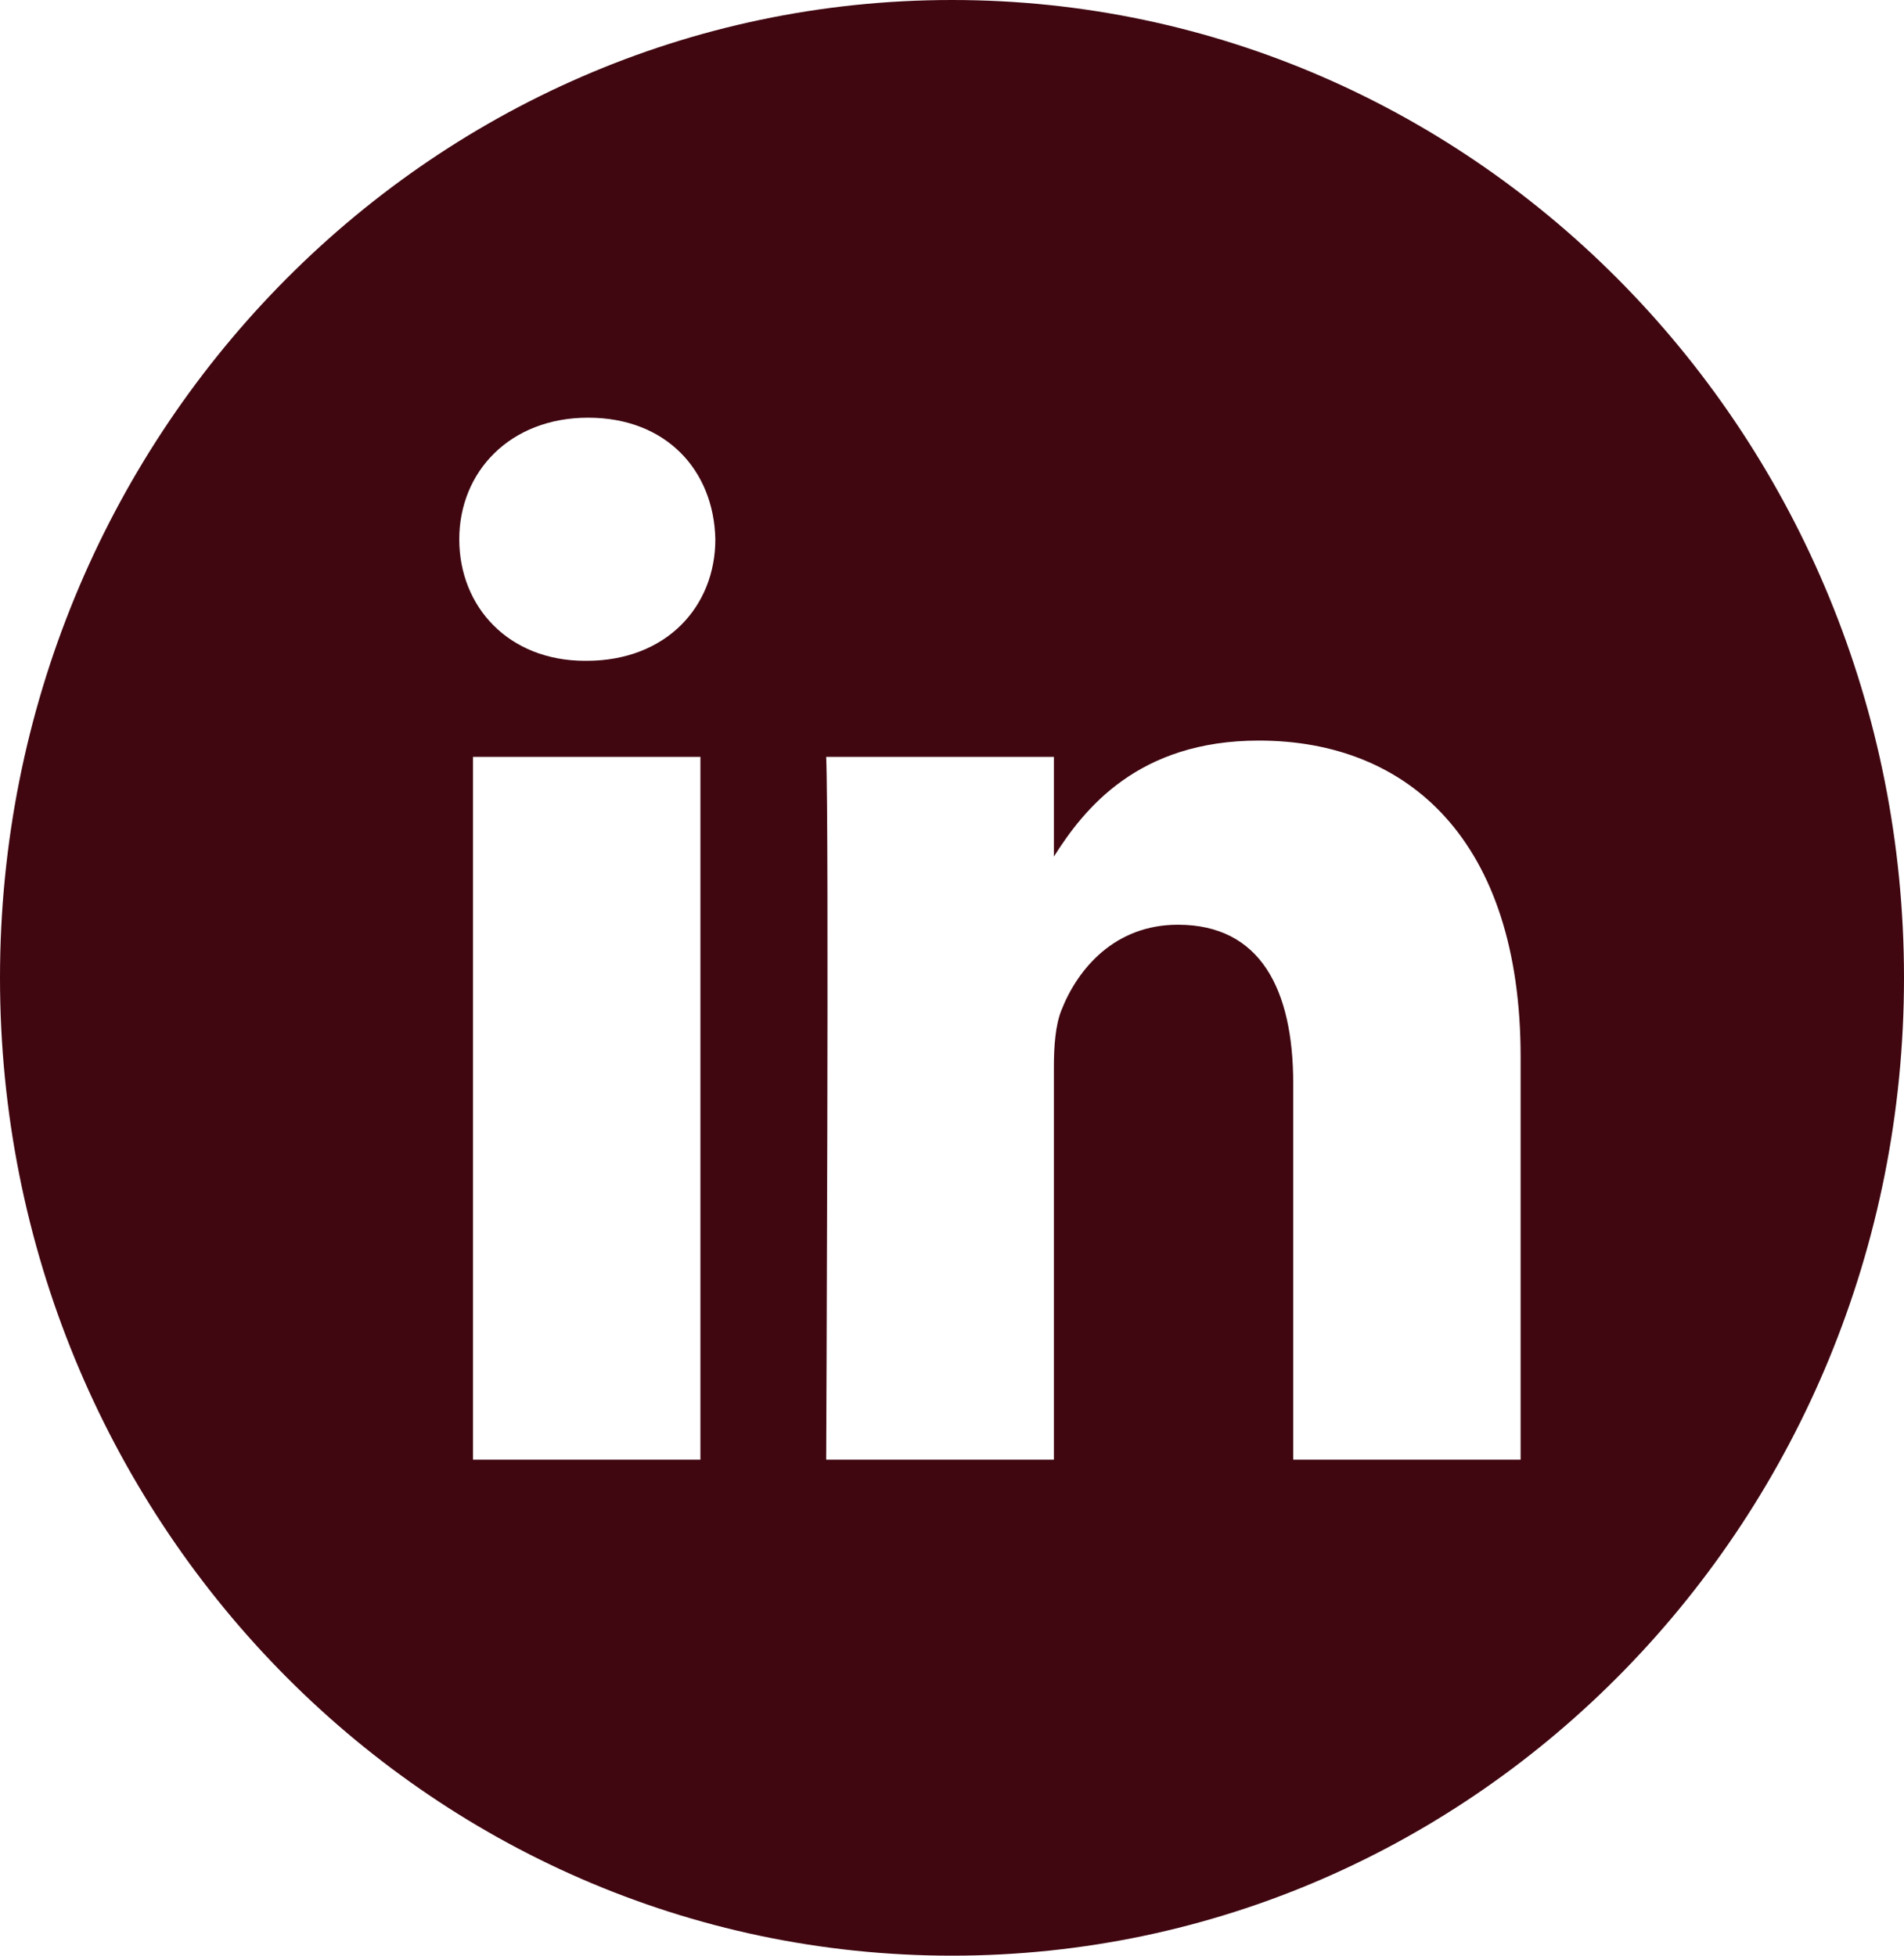 <svg width="37" height="38" viewBox="0 0 37 38" fill="none" xmlns="http://www.w3.org/2000/svg">
<path id="Vector" d="M18.5 0C8.286 0 0 8.504 0 19C0 29.496 8.28 38 18.5 38C28.72 38 37 29.496 37 19C37 8.504 28.714 0 18.5 0ZM13.611 28.363H9.192V14.706H13.611V28.363ZM11.399 12.84H11.369C9.883 12.84 8.925 11.79 8.925 10.478C8.925 9.166 9.912 8.116 11.428 8.116C12.943 8.116 13.872 9.136 13.901 10.478C13.901 11.79 12.943 12.84 11.399 12.84ZM29.55 28.363H25.131V21.057C25.131 19.221 24.492 17.968 22.89 17.968C21.67 17.968 20.945 18.815 20.625 19.632C20.509 19.924 20.48 20.33 20.48 20.735V28.363H16.055C16.055 28.363 16.113 15.982 16.055 14.706H20.48V16.644C21.067 15.714 22.117 14.39 24.463 14.39C27.373 14.39 29.55 16.34 29.55 20.539V28.375V28.363Z" fill="#400711"/>
</svg>
